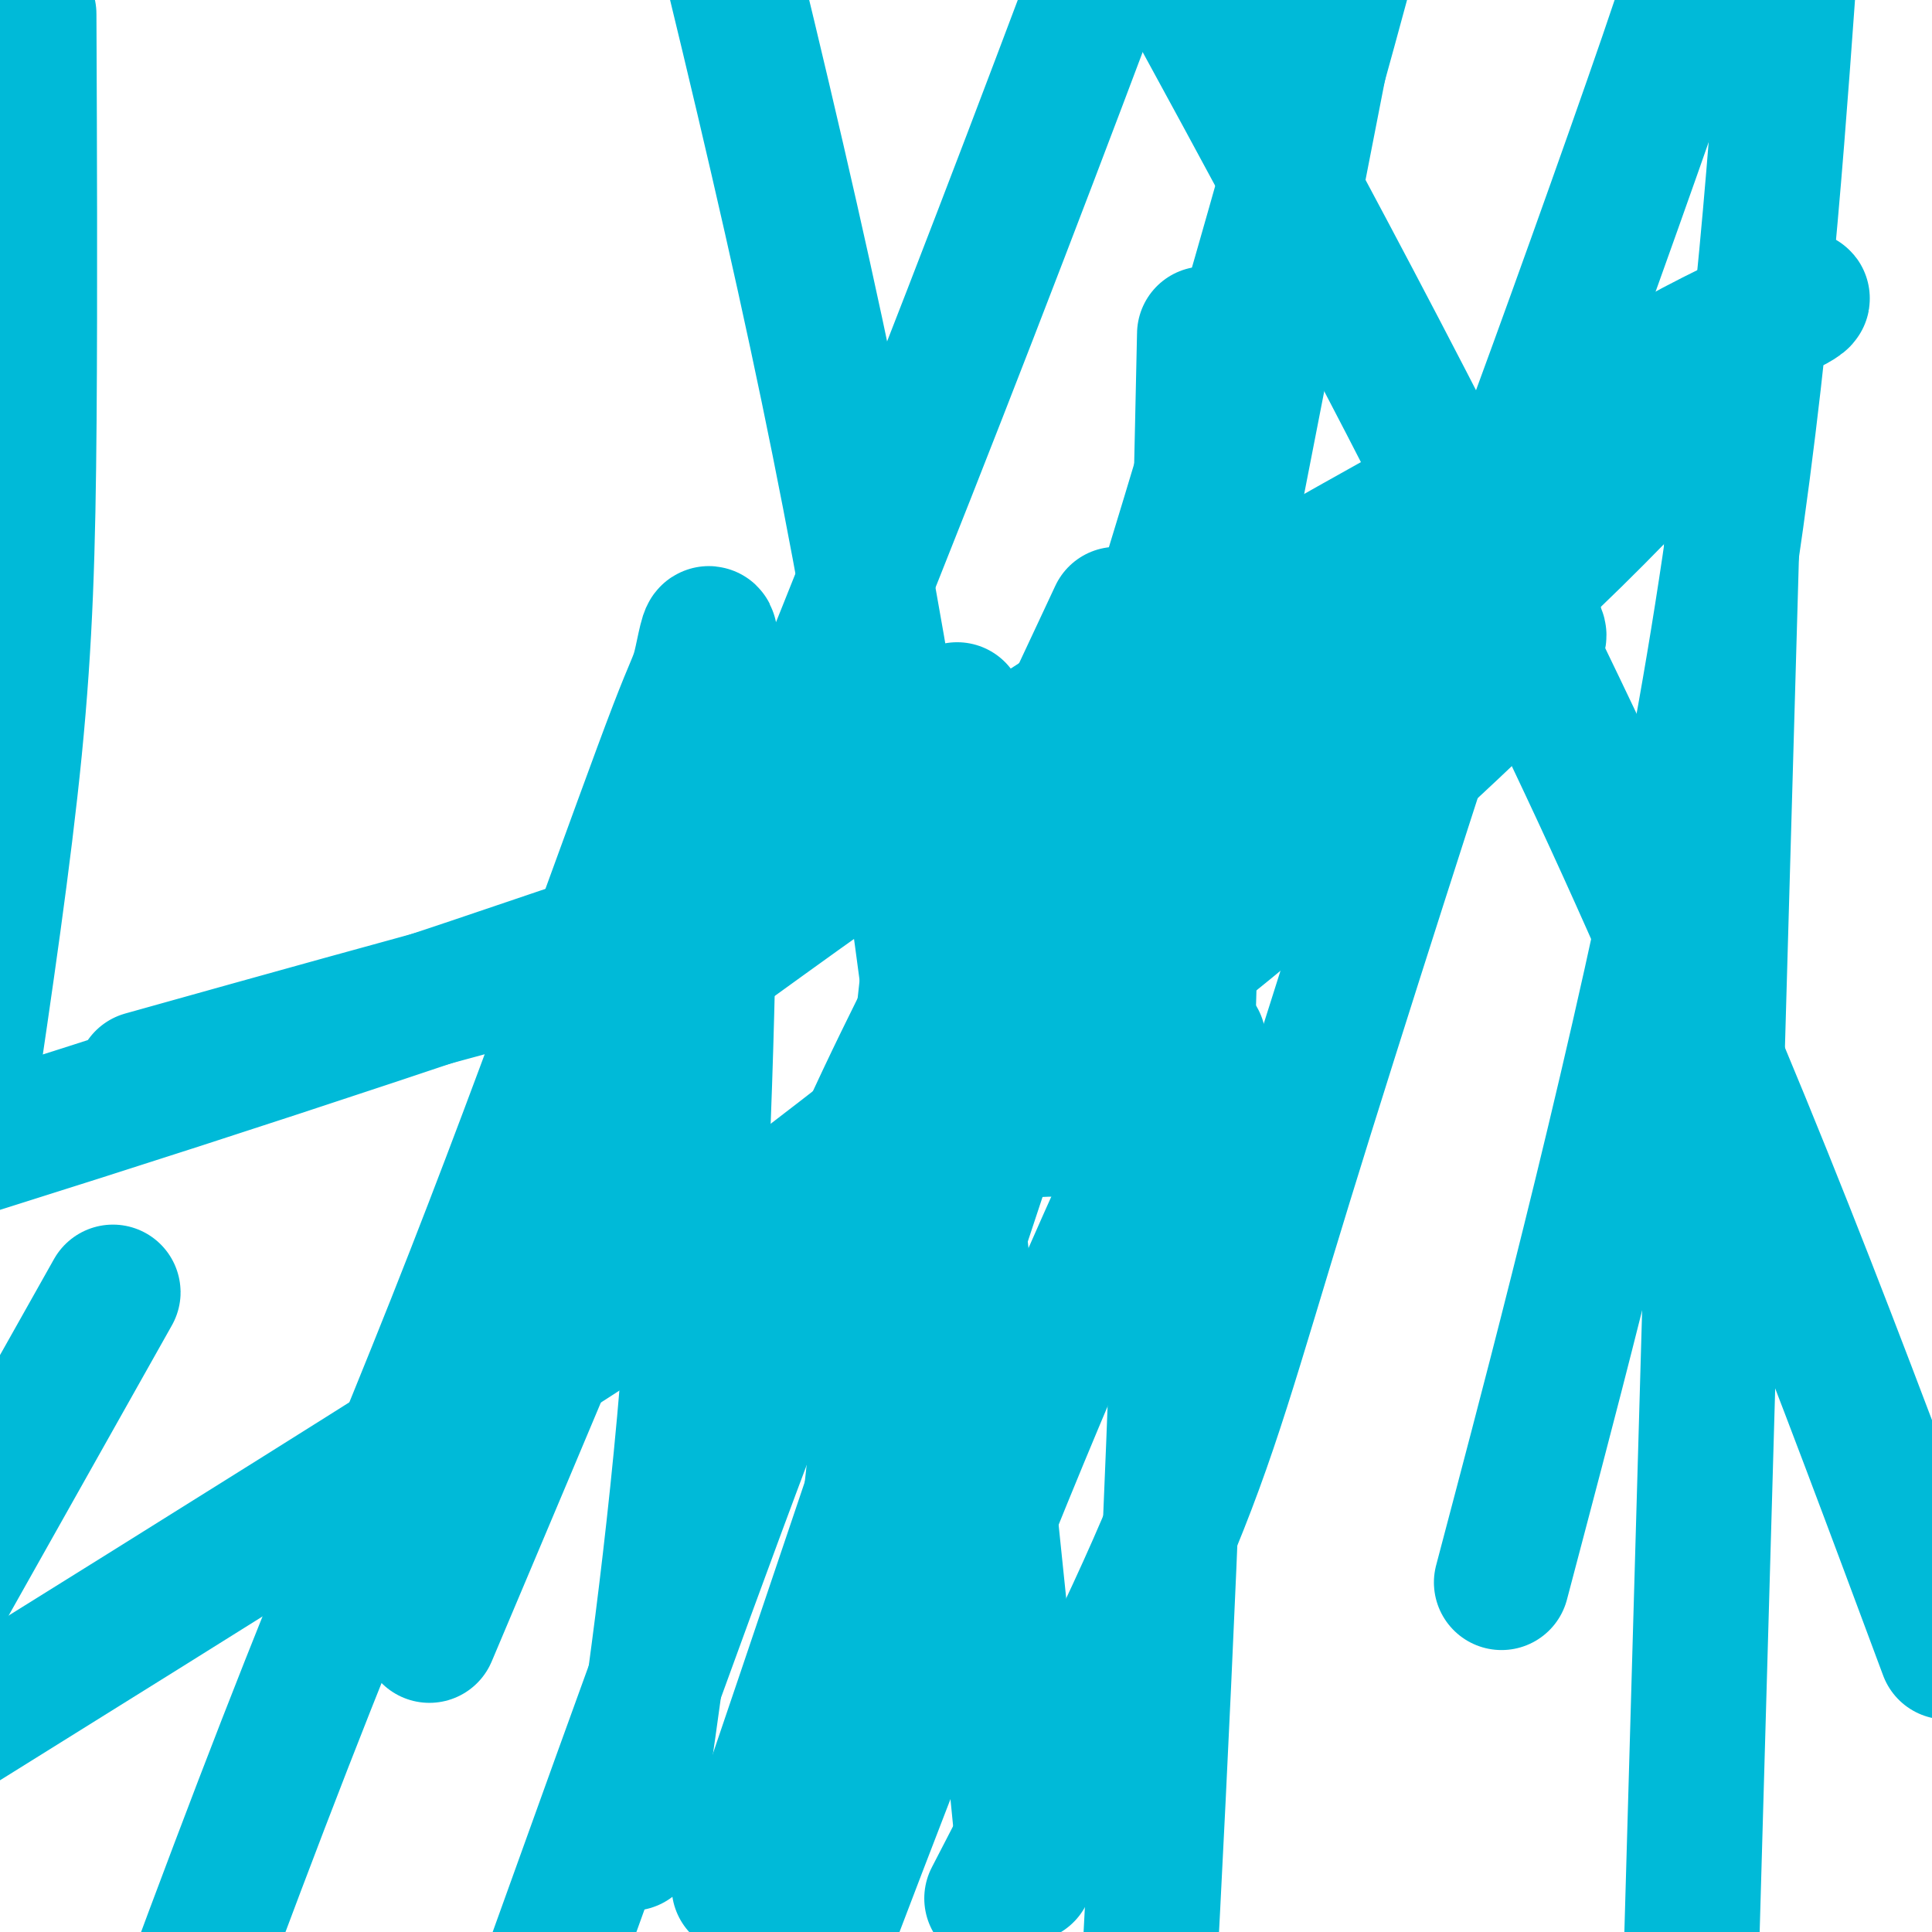 <svg viewBox='0 0 400 400' version='1.1' xmlns='http://www.w3.org/2000/svg' xmlns:xlink='http://www.w3.org/1999/xlink'><g fill='none' stroke='#00BAD8' stroke-width='6' stroke-linecap='round' stroke-linejoin='round'><path d='M125,205c0.295,-0.442 0.589,-0.884 1,-1c0.411,-0.116 0.937,0.093 1,0c0.063,-0.093 -0.337,-0.487 0,0c0.337,0.487 1.411,1.854 2,3c0.589,1.146 0.694,2.070 1,3c0.306,0.930 0.813,1.866 1,3c0.187,1.134 0.053,2.467 0,3c-0.053,0.533 -0.027,0.267 0,0'/></g>
<g fill='none' stroke='#00BAD8' stroke-width='28' stroke-linecap='round' stroke-linejoin='round'><path d='M258,246c-2.756,-3.895 -5.512,-7.790 -7,-9c-1.488,-1.210 -1.707,0.264 -2,0c-0.293,-0.264 -0.658,-2.267 -1,-3c-0.342,-0.733 -0.661,-0.196 -1,0c-0.339,0.196 -0.699,0.050 -1,0c-0.301,-0.050 -0.544,-0.005 -1,0c-0.456,0.005 -1.125,-0.032 -4,0c-2.875,0.032 -7.955,0.131 -13,0c-5.045,-0.131 -10.055,-0.494 -15,0c-4.945,0.494 -9.827,1.843 -14,3c-4.173,1.157 -7.638,2.122 -10,3c-2.362,0.878 -3.622,1.670 -3,1c0.622,-0.670 3.126,-2.802 5,-4c1.874,-1.198 3.120,-1.462 13,-8c9.880,-6.538 28.395,-19.349 50,-37c21.605,-17.651 46.298,-40.143 57,-51c10.702,-10.857 7.411,-10.078 6,-10c-1.411,0.078 -0.942,-0.546 0,-1c0.942,-0.454 2.357,-0.738 -2,0c-4.357,0.738 -14.488,2.497 -34,9c-19.512,6.503 -48.407,17.751 -91,33c-42.593,15.249 -98.884,34.500 -153,52c-54.116,17.500 -106.058,33.250 -158,49'/><path d='M38,221c-7.206,2.016 -14.411,4.031 0,0c14.411,-4.031 50.439,-14.109 69,-19c18.561,-4.891 19.656,-4.595 23,-5c3.344,-0.405 8.935,-1.511 11,-2c2.065,-0.489 0.602,-0.362 0,0c-0.602,0.362 -0.343,0.958 -1,3c-0.657,2.042 -2.232,5.530 -3,7c-0.768,1.470 -0.731,0.924 -1,1c-0.269,0.076 -0.843,0.776 -2,1c-1.157,0.224 -2.896,-0.028 -3,0c-0.104,0.028 1.426,0.335 3,0c1.574,-0.335 3.190,-1.314 18,-12c14.810,-10.686 42.812,-31.079 73,-50c30.188,-18.921 62.562,-36.369 83,-48c20.438,-11.631 28.942,-17.444 39,-23c10.058,-5.556 21.671,-10.854 25,-12c3.329,-1.146 -1.627,1.862 -3,2c-1.373,0.138 0.838,-2.592 -5,5c-5.838,7.592 -19.726,25.505 -48,52c-28.274,26.495 -70.936,61.570 -100,85c-29.064,23.430 -44.532,35.215 -60,47'/><path d='M156,253c-17.667,11.667 -35.333,23.333 -68,44c-32.667,20.667 -80.333,50.333 -128,80'/><path d='M6,11c-0.030,-7.018 -0.060,-14.036 0,0c0.060,14.036 0.208,49.125 0,76c-0.208,26.875 -0.774,45.536 -3,68c-2.226,22.464 -6.113,48.732 -10,75'/><path d='M209,386c-3.154,6.107 -6.307,12.213 0,0c6.307,-12.213 22.075,-42.746 32,-66c9.925,-23.254 14.008,-39.228 25,-75c10.992,-35.772 28.895,-91.341 37,-116c8.105,-24.659 6.413,-18.408 13,-36c6.587,-17.592 21.453,-59.026 29,-81c7.547,-21.974 7.773,-24.487 8,-27'/><path d='M228,134c2.750,-5.881 5.500,-11.762 0,0c-5.500,11.762 -19.250,41.167 -30,63c-10.750,21.833 -18.500,36.095 -32,70c-13.500,33.905 -32.750,87.452 -52,141'/><path d='M158,376c-4.292,12.643 -8.583,25.286 0,0c8.583,-25.286 30.042,-88.500 49,-146c18.958,-57.500 35.417,-109.286 51,-163c15.583,-53.714 30.292,-109.357 45,-165'/><path d='M245,222c2.689,-5.644 5.378,-11.289 0,0c-5.378,11.289 -18.822,39.511 -37,84c-18.178,44.489 -41.089,105.244 -64,166'/><path d='M132,373c-1.123,7.458 -2.247,14.917 0,0c2.247,-14.917 7.864,-52.208 11,-94c3.136,-41.792 3.790,-88.084 4,-109c0.210,-20.916 -0.025,-16.455 0,-20c0.025,-3.545 0.311,-15.096 0,-18c-0.311,-2.904 -1.218,2.839 -2,6c-0.782,3.161 -1.439,3.739 -5,13c-3.561,9.261 -10.027,27.204 -18,49c-7.973,21.796 -17.454,47.445 -28,74c-10.546,26.555 -22.156,54.016 -35,87c-12.844,32.984 -26.922,71.492 -41,110'/><path d='M98,317c-7.889,18.689 -15.778,37.378 0,0c15.778,-37.378 55.222,-130.822 90,-219c34.778,-88.178 64.889,-171.089 95,-254'/><path d='M195,176c2.750,-25.167 5.500,-50.333 0,0c-5.500,50.333 -19.250,176.167 -33,302'/><path d='M256,101c-2.083,10.667 -4.167,21.333 0,0c4.167,-21.333 14.583,-74.667 25,-128'/><path d='M13,286c9.000,-16.000 18.000,-32.000 0,0c-18.000,32.000 -63.000,112.000 -108,192'/><path d='M-1,132c-0.200,2.178 -0.400,4.356 0,0c0.400,-4.356 1.400,-15.244 1,-8c-0.400,7.244 -2.200,32.622 -4,58'/><path d='M315,312c-3.571,13.548 -7.143,27.095 0,0c7.143,-27.095 25.000,-94.833 36,-153c11.000,-58.167 15.143,-106.762 18,-145c2.857,-38.238 4.429,-66.119 6,-94'/><path d='M358,131c0.750,-26.250 1.500,-52.500 0,0c-1.500,52.500 -5.250,183.750 -9,315'/><path d='M249,88c0.356,-16.333 0.711,-32.667 0,0c-0.711,32.667 -2.489,114.333 -5,185c-2.511,70.667 -5.756,130.333 -9,190'/><path d='M211,374c1.202,12.185 2.405,24.369 0,0c-2.405,-24.369 -8.417,-85.292 -15,-140c-6.583,-54.708 -13.738,-103.202 -27,-165c-13.262,-61.798 -32.631,-136.899 -52,-212'/><path d='M251,8c-7.289,-13.378 -14.578,-26.756 0,0c14.578,26.756 51.022,93.644 80,156c28.978,62.356 50.489,120.178 72,178'/></g>
</svg>